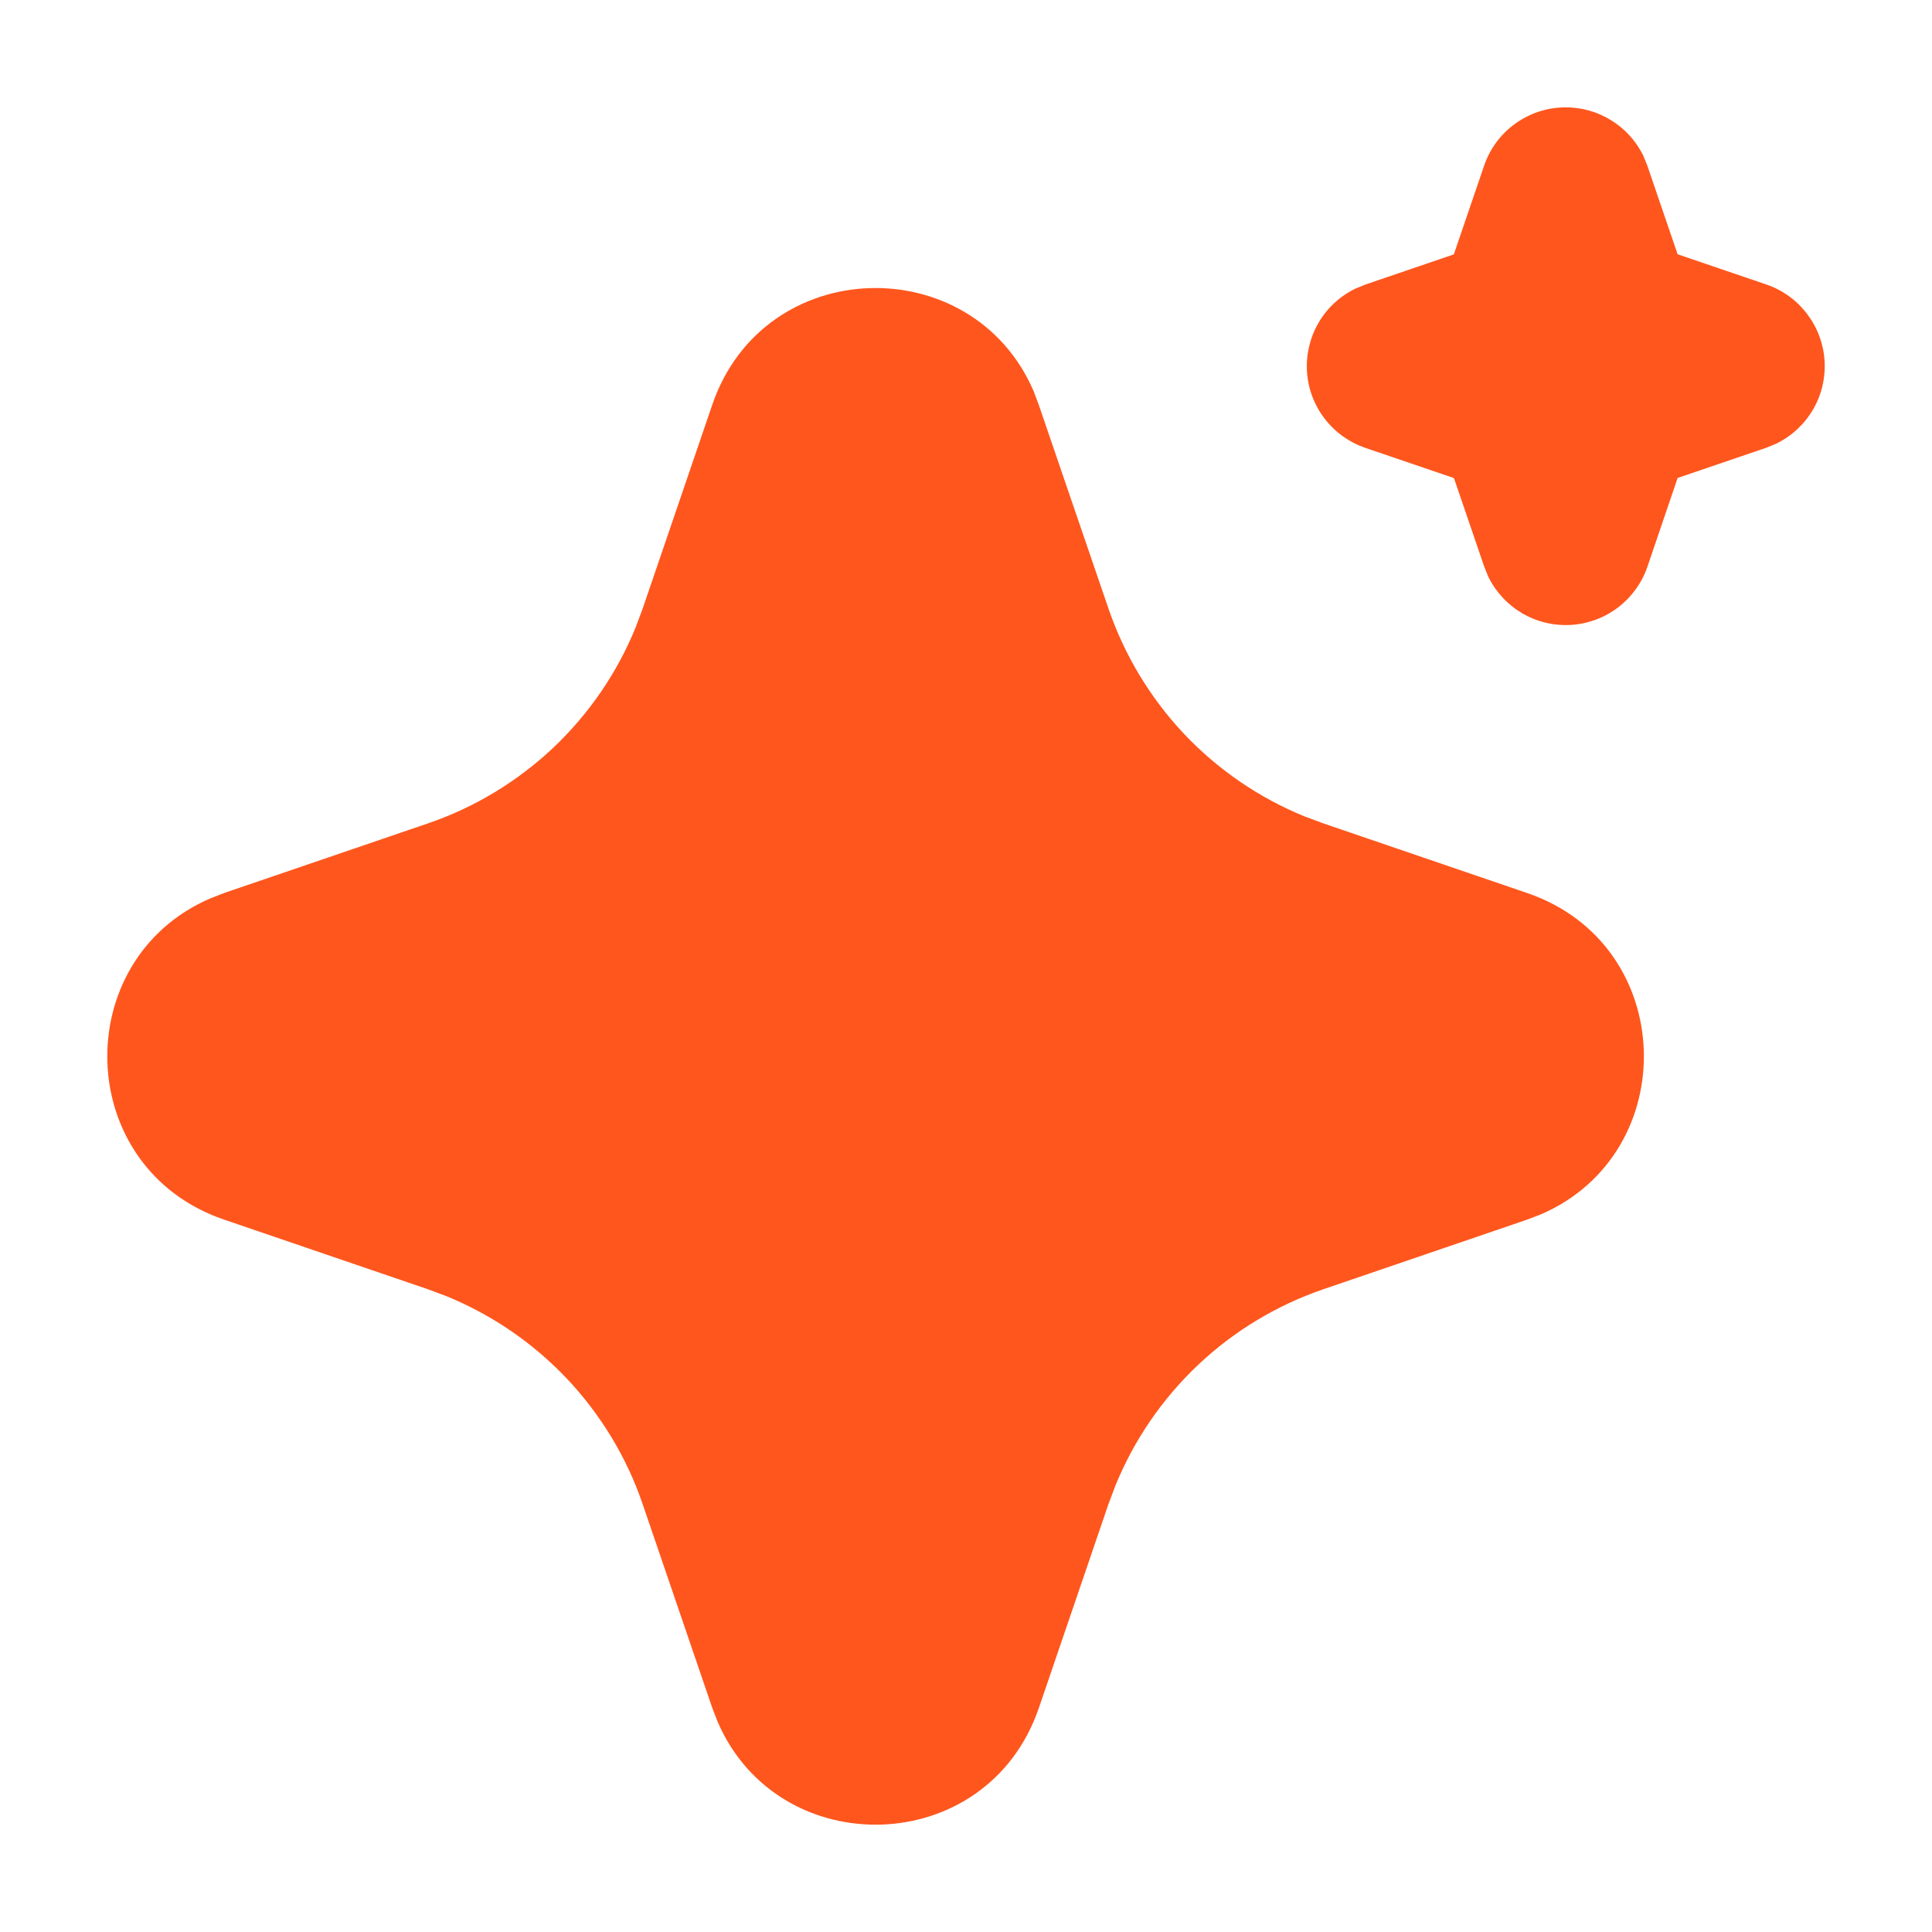 <svg xmlns="http://www.w3.org/2000/svg" width="18" height="18" viewBox="0 0 18 18" fill="none"><path d="M8.874 15.668L8.865 15.669L8.812 15.696L8.797 15.699L8.786 15.696L8.733 15.669C8.725 15.667 8.719 15.668 8.715 15.673L8.712 15.681L8.699 16.002L8.703 16.017L8.71 16.026L8.788 16.082L8.8 16.085L8.809 16.082L8.887 16.026L8.896 16.014L8.899 16.002L8.886 15.681C8.884 15.673 8.88 15.669 8.874 15.668ZM9.072 15.583L9.061 15.585L8.923 15.654L8.916 15.662L8.914 15.67L8.927 15.993L8.931 16.002L8.937 16.008L9.088 16.077C9.097 16.079 9.104 16.077 9.109 16.071L9.112 16.06L9.087 15.6C9.084 15.59 9.079 15.585 9.072 15.583ZM8.536 15.585C8.532 15.583 8.528 15.582 8.525 15.583C8.521 15.584 8.518 15.586 8.515 15.589L8.511 15.6L8.485 16.06C8.486 16.069 8.49 16.075 8.498 16.078L8.509 16.077L8.66 16.007L8.668 16.001L8.67 15.993L8.683 15.67L8.681 15.661L8.674 15.654L8.536 15.585Z" fill="#FF561D"></path><path d="M6.636 3.771C7.117 2.365 9.06 2.322 9.63 3.644L9.678 3.772L10.327 5.669C10.476 6.104 10.716 6.502 11.031 6.837C11.347 7.171 11.731 7.434 12.156 7.607L12.331 7.672L14.228 8.32C15.634 8.801 15.677 10.744 14.356 11.314L14.228 11.363L12.331 12.011C11.896 12.16 11.497 12.4 11.163 12.716C10.829 13.031 10.566 13.415 10.392 13.841L10.327 14.014L9.679 15.912C9.198 17.319 7.255 17.361 6.686 16.041L6.636 15.912L5.988 14.015C5.84 13.58 5.599 13.182 5.284 12.847C4.968 12.513 4.585 12.25 4.159 12.076L3.985 12.011L2.088 11.363C0.681 10.883 0.638 8.939 1.96 8.37L2.088 8.32L3.985 7.672C4.42 7.524 4.818 7.283 5.153 6.968C5.487 6.652 5.75 6.269 5.923 5.843L5.988 5.669L6.636 3.771ZM14.588 1C14.738 1 14.886 1.042 15.013 1.122C15.141 1.201 15.244 1.315 15.31 1.45L15.348 1.544L15.63 2.369L16.455 2.65C16.606 2.701 16.738 2.796 16.835 2.923C16.931 3.049 16.989 3.201 16.999 3.36C17.009 3.519 16.972 3.677 16.892 3.815C16.812 3.952 16.693 4.063 16.55 4.133L16.455 4.172L15.63 4.453L15.349 5.279C15.298 5.429 15.203 5.561 15.077 5.658C14.95 5.755 14.798 5.812 14.639 5.822C14.48 5.832 14.322 5.795 14.184 5.715C14.047 5.635 13.936 5.516 13.866 5.373L13.828 5.279L13.546 4.454L12.721 4.173C12.57 4.121 12.438 4.027 12.341 3.9C12.244 3.774 12.187 3.622 12.177 3.463C12.167 3.304 12.204 3.146 12.284 3.008C12.364 2.87 12.483 2.76 12.626 2.69L12.721 2.651L13.545 2.37L13.827 1.544C13.881 1.385 13.983 1.247 14.12 1.15C14.257 1.052 14.42 1 14.588 1Z" fill="#FF561D"></path></svg>